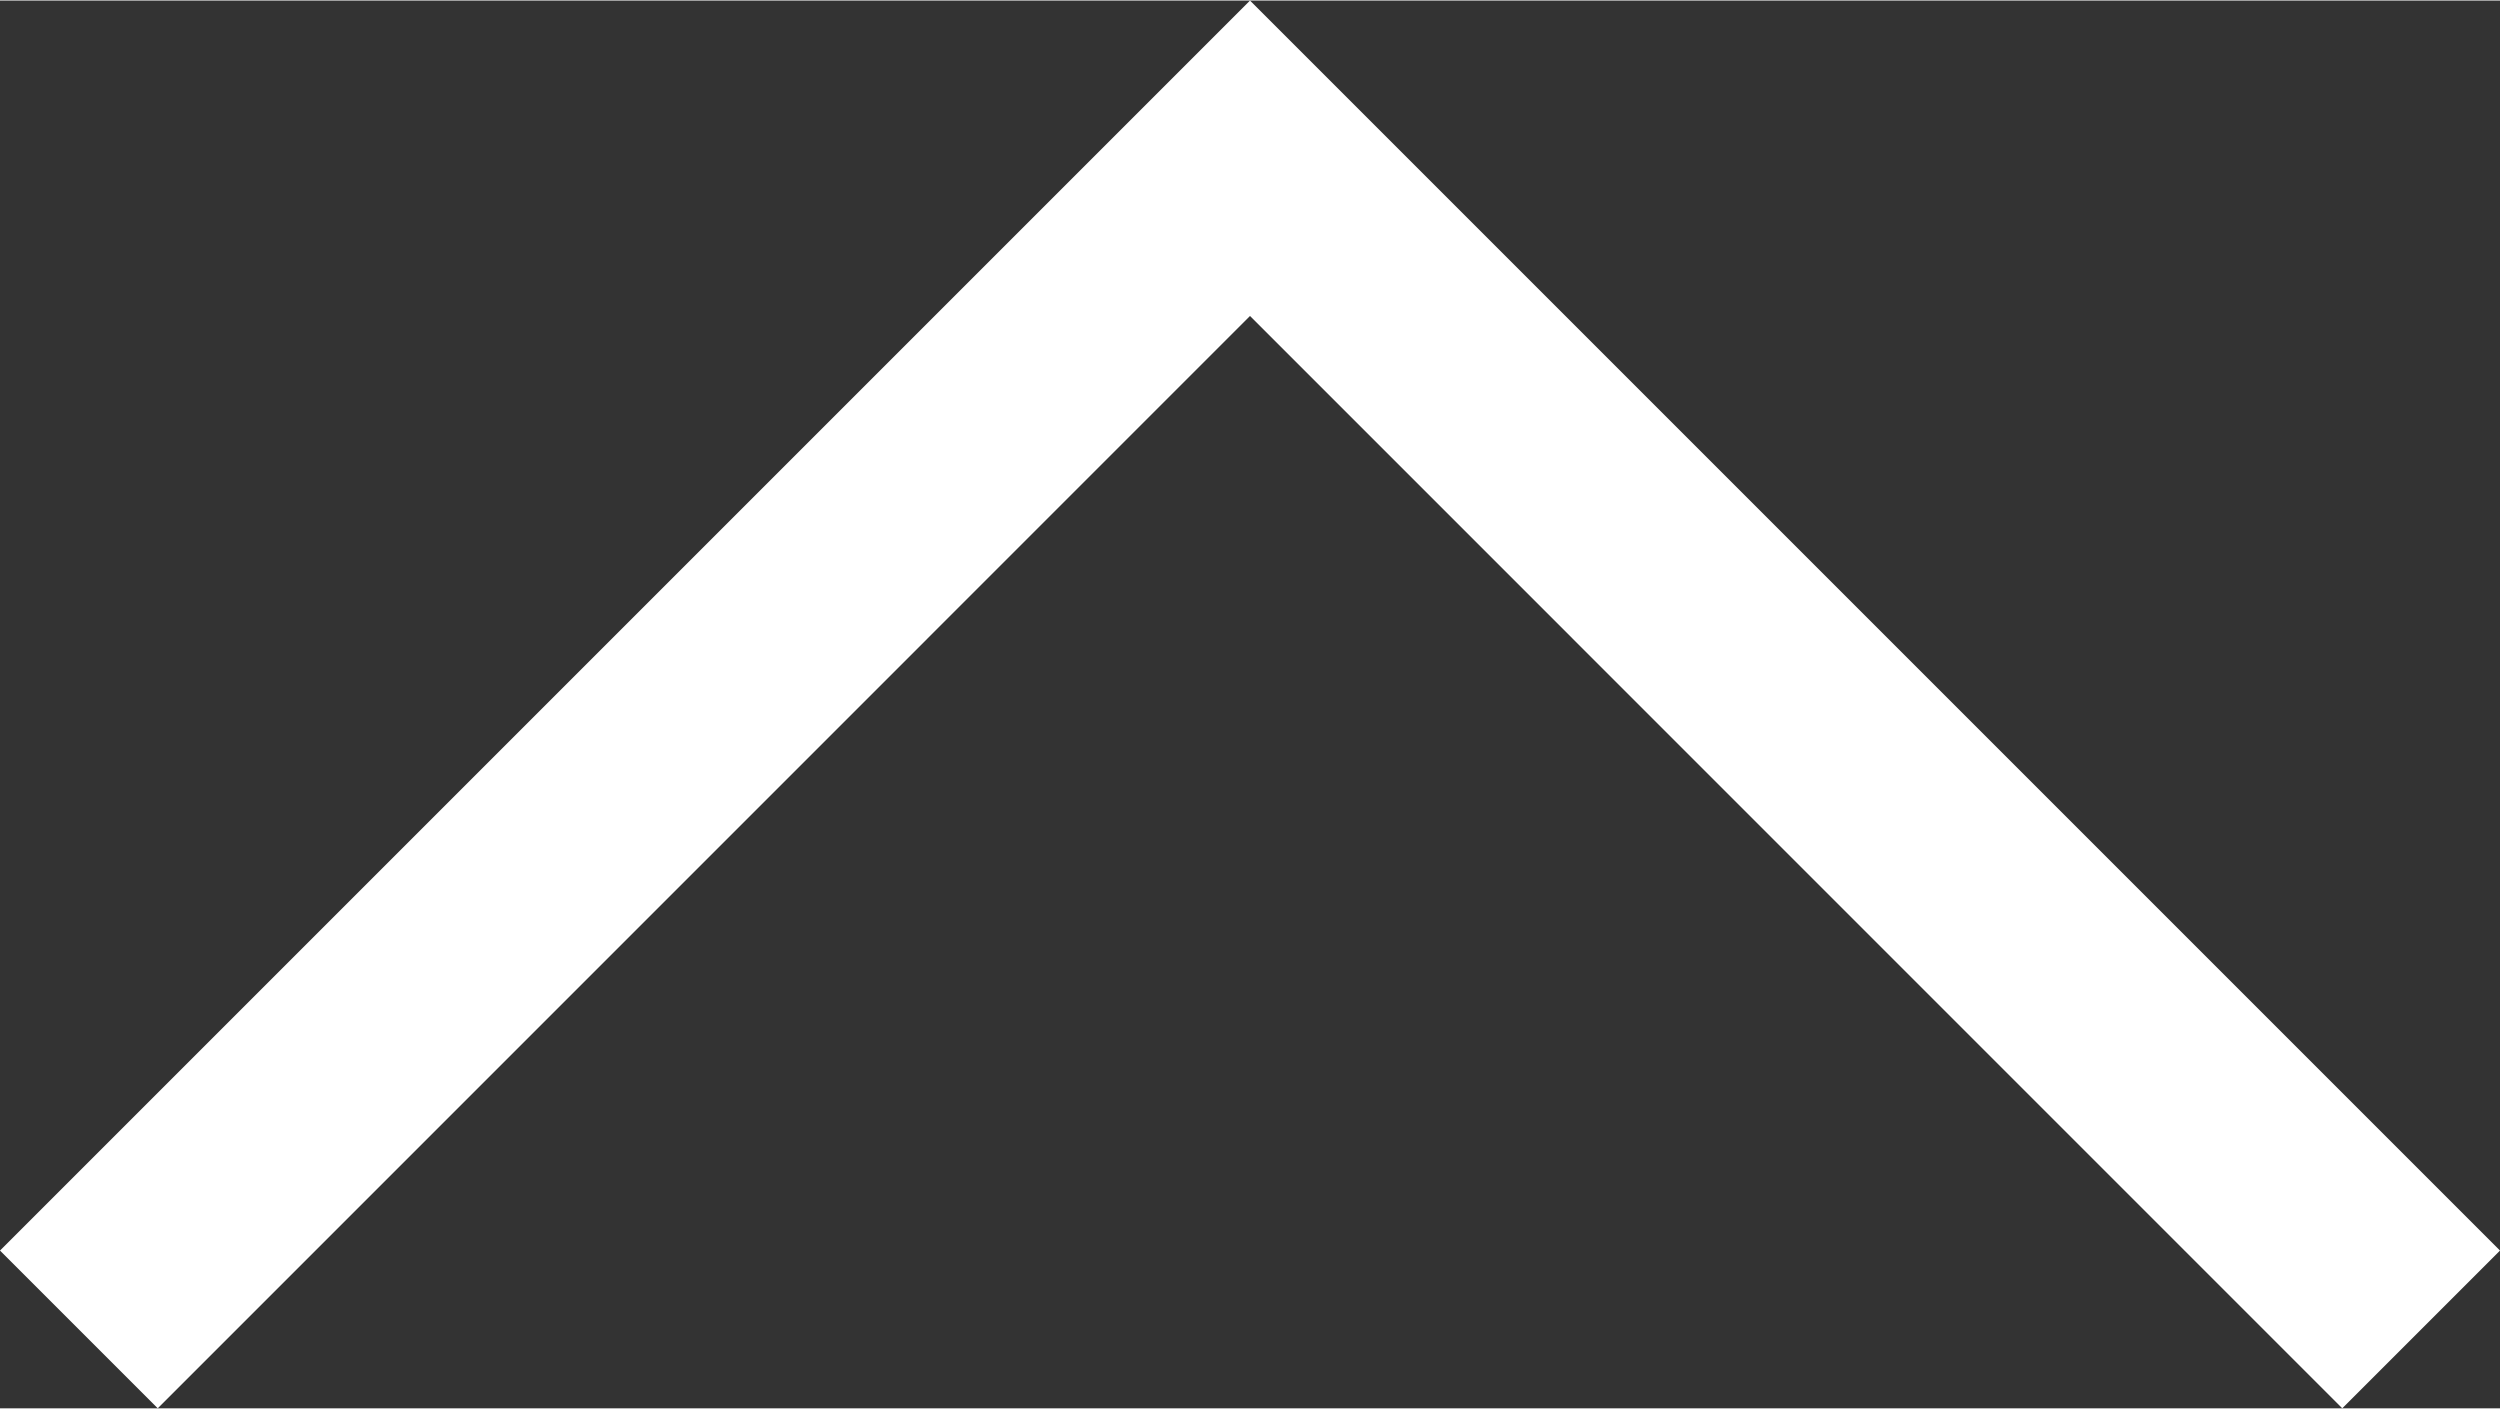 <svg id="Layer_1" data-name="Layer 1" xmlns="http://www.w3.org/2000/svg" width="4.17in" height="2.35in" viewBox="0 0 300 168.93"><rect x="0" y="0" width="300" height="168.93" fill="#333333" stroke="none"/><polygon points="0 150 18.93 168.93 150 37.85 281.07 168.93 300 150 150 0 0 150" style="fill:#fff"/></svg>